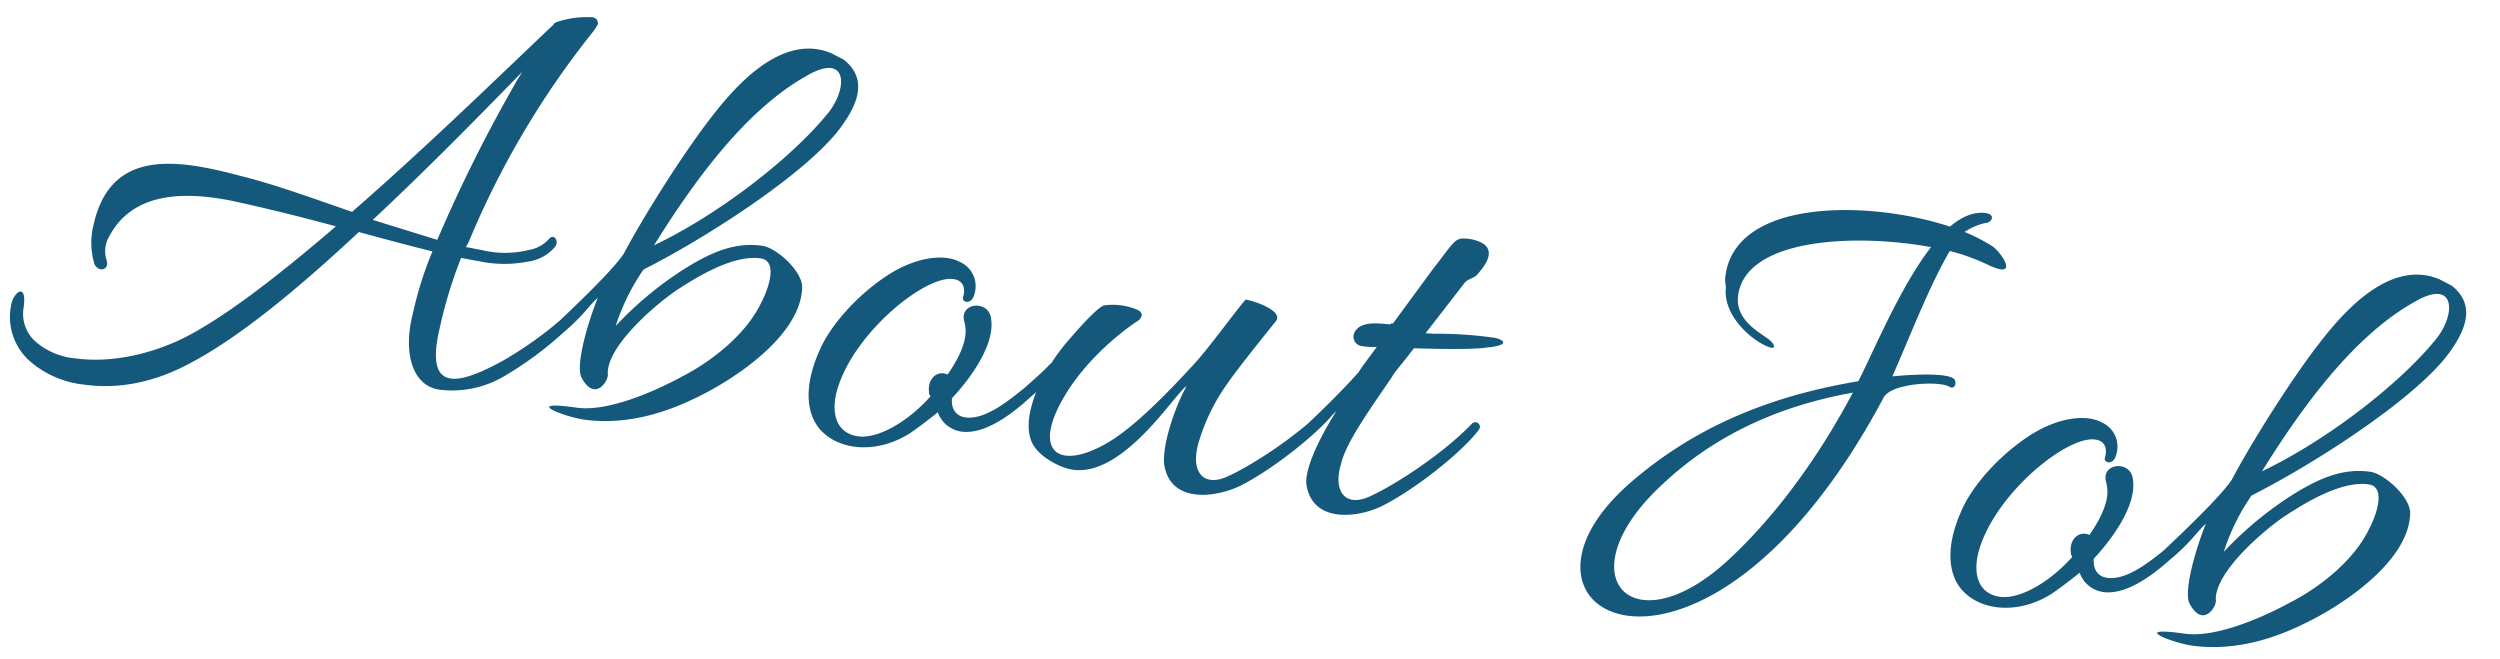 <svg xmlns="http://www.w3.org/2000/svg" xmlns:xlink="http://www.w3.org/1999/xlink" width="425" height="112" viewBox="0 0 425 112">
  <defs>
    <clipPath id="clip-path">
      <rect id="長方形_452" data-name="長方形 452" width="425" height="112" transform="translate(-21567 -13223)" fill="#fff"/>
    </clipPath>
  </defs>
  <g id="ab" transform="translate(21567 13223)" clip-path="url(#clip-path)">
    <path id="パス_4560" data-name="パス 4560" d="M-203.742-1.3a10.04,10.04,0,0,0,4.428,8.856,16.693,16.693,0,0,0,9.72,2.7c6.156,0,12.1-2.16,17.712-6.372,7.56-5.508,16.308-15.12,24.948-25.812,4.32.54,8.532,1.08,12.852,1.512A61.661,61.661,0,0,0-135.918-9.4c-.756,6.912,1.728,12.1,6.264,12.1A17.379,17.379,0,0,0-119.07-1.08a60.151,60.151,0,0,0,12.852-14.04c.54-1.3-.864-1.4-1.3-.972A63.622,63.622,0,0,1-119.5-3.78c-7.452,5.616-12.528,7.128-11.556-3.78a78.329,78.329,0,0,1,1.944-12.42c.972,0,1.944.108,2.916.108a20.756,20.756,0,0,0,8.424-1.08,7.194,7.194,0,0,0,4.212-3.132c.648-1.08-.54-2.268-1.188-1.188a5.949,5.949,0,0,1-3.24,2.376,16.686,16.686,0,0,1-7.884,1.08c-.864,0-1.728-.108-2.7-.108l.324-.756a147.963,147.963,0,0,1,16.092-38.664,8.642,8.642,0,0,0,.54-1.188,1.02,1.02,0,0,0-1.08-1.08,16.231,16.231,0,0,0-5.616,1.512,1.439,1.439,0,0,0-.54.324h-.108a.473.473,0,0,1-.108.324c-6.912,8.64-18.144,23.22-29.484,36.288-6.7-1.3-13.608-2.808-19.98-3.456-10.908-1.3-22.14-1.4-23.22,11.664a12.5,12.5,0,0,0,1.08,6.7c.972,1.4,2.7.54,1.944-.972a4.888,4.888,0,0,1-.108-4.1c3.024-8.316,12.2-9.288,19.764-8.856,5.94.432,12.1,1.08,18.144,1.836C-159.462-12.636-167.778-4.1-174.15.216c-5.508,3.672-11.88,5.832-17.6,5.832a11.9,11.9,0,0,1-6.588-1.62,6.312,6.312,0,0,1-3.24-5.724C-201.582-5.832-203.742-3.564-203.742-1.3Zm80.028-50.328a255.8,255.8,0,0,0-9.828,29.16l-11.34-1.836c7.884-9.72,15.444-19.98,21.708-28.512C-123.39-52.38-123.5-52.056-123.714-51.624Zm55.728.108c2.268-4.428,2.808-8.424-1.4-10.908l-2.16-.756C-79-65.232-84.942-58.212-88.506-52.6c-4.86,7.56-11.124,21.924-13.284,27.972-.972,2.16-4.536,7.02-9.828,13.608-.972,1.3.108,2.7,1.188,1.512,3.348-3.672,3.888-5.4,5.292-7.02-.972,3.78-2.268,11.772-.864,13.824,2.916,4,4.752-.324,4.32-1.3-.756-4.86,7.02-13.5,10.26-16.2,3.132-2.7,8.316-6.8,12.744-6.8,3.24,0,1.836,5.616,1.188,7.344-1.836,5.94-7.236,11.34-11.556,14.364C-93.258-2.16-100.71,2.484-106.11,2.484c-9.612,0-1.836,1.836,1.512,1.836,6.588,0,12.852-2.592,18.252-6.264C-80.406-5.832-69.93-15.012-71.01-23.22c-.432-2.7-5.292-5.94-7.668-5.94C-83.322-29.16-87.1-27-91.746-23a60.111,60.111,0,0,0-9.72,10.8,36.189,36.189,0,0,1,3.348-10.152C-87.858-29.484-72.09-43.2-67.986-51.516Zm-2.916-1.3C-76.086-44.28-87.1-33.156-96.93-26.676c5.508-12.42,12.42-25.056,21.6-32.076C-68.85-63.936-67.878-57.672-70.9-52.812ZM-46.818-7.776C-50.058-2.916-54.7.648-58.05.648c-4,0-5.292-3.672-4.536-7.884,1.728-9.828,12.1-20.844,16.848-20.844,2.052,0,2.268,1.728,2.052,2.916,0,.864,1.62.972,1.836-.756A4.519,4.519,0,0,0-44.982-31.1c-3.24-1.188-8.1.54-12.1,4.1-4.86,4.32-8.424,10.044-9.5,14.148-1.944,6.7-.648,11.772,2.916,13.932,3.564,2.268,9.4,1.944,14.256-2.16Q-47.3-3.024-45.2-5.292a4.973,4.973,0,0,0,4.428,2.7c4.212,0,8.532-4.644,10.908-7.56A31.591,31.591,0,0,0-26.19-15.12a.779.779,0,0,0-1.3-.864c-1.08,1.512-2.484,3.132-3.78,4.644-2.16,2.268-5.724,6.264-9.18,6.264-1.4,0-2.592-.864-2.7-2.916C-40.77-11.34-36.99-18.036-38.5-22.464c-.864-2.916-5.616-1.836-4.428,1.188.54,1.3,1.4,3.564-1.512,9.4-1.836-.54-3.348,1.188-2.7,3.456C-47.142-8.1-46.926-7.992-46.818-7.776ZM21.87-15.12c.54-.972-.864-1.62-1.4-.864C16.038-9.72,7.938-2.916,4.482-.972.918.864-1.242-1.62-.594-6.264A33.613,33.613,0,0,1,2.862-16.956c1.4-2.808,5.4-9.5,6.7-11.664,1.08-1.944-4.212-2.916-5.616-2.916-1.4,2.16-5.076,9.072-7.02,11.88-4,5.832-8.64,12.1-12.636,15.336-7.56,6.048-12.42,3.564-8.964-5.616,2.7-7.236,8.208-12.96,10.584-15.12.756-.54,1.512-1.62.216-2.16a10.683,10.683,0,0,0-5.832,0c-.972.324-3.672,4.32-5.184,6.7-3.888,5.94-6.264,14.04-3.78,18.036,1.4,2.268,5.4,3.672,7.56,3.672,8.856,0,15.552-15.66,17.172-16.74C-5.454-11.772-6.75-4.536-5.778-1.62-3.618,4.86,4.266,2.268,7.83-.324,13.23-4.212,19.818-11.34,21.87-15.12ZM46.6-31a70.832,70.832,0,0,0-10.152.756l-1.4.108L40.23-39.2c.648-1.3,1.728-1.188,2.268-2.268.648-.972,1.944-3.132.972-4.428-.648-.972-2.7-1.3-4.32-1.08-1.512.216-1.728,1.3-4.428,5.94L29.322-31c-.216,0-.324,0-.432.216-2.052.108-4.86.108-5.724,1.944a1.607,1.607,0,0,0,1.512,2.376,11.994,11.994,0,0,0,2.484-.216c-1.4,2.592-2.376,4.32-2.376,4.536-1.62,2.484-4.536,6.48-8.316,11.124-.972,1.3.108,2.7,1.188,1.512,2.268-2.592,3.24-4.212,4.212-5.4C19.6-9.936,17.766-4.1,18.63-1.62c2.16,6.48,10.152,3.888,13.608,1.3,5.4-3.888,11.988-11.016,14.04-14.8a.779.779,0,0,0-1.3-.864C40.446-9.72,32.346-2.916,28.89-.972,25.326.864,23.166-1.62,23.922-6.264c.324-3.456,3.24-9.18,6.48-15.66.324-.972,1.62-2.808,3.024-5.4,5.076-.54,10.584-1.3,12.2-1.836C50.166-30.24,47.9-31,46.6-31Zm79.92-32.616c-2.052,0-4,1.188-5.724,3.132-14.256-2.592-37.368.324-36.612,14.148a7.35,7.35,0,0,0,.324,1.3c.108,5.076,5.94,8.532,8.532,9.072,1.08.324,1.4-.216.216-1.08-1.728-1.08-6.156-2.376-6.48-6.48-.54-10.152,18.144-13.608,31.32-13.068-4.32,7.56-7.236,19.116-9.072,24.3C94.986-27.864,82.89-21.06,73.17-9.936,50.49,15.984,91.422,31,113.67-30.132c.972-2.7,9.288-4.212,10.908-3.348.864.324,1.188-.972.432-1.512-1.188-.648-5.4-.108-10.368,1.08,1.944-6.8,4.1-16.2,6.7-22.464a34.461,34.461,0,0,1,6.372,1.3c6.48,2.16,2.268-2.376.648-3.132a32.909,32.909,0,0,0-4.968-1.728,10.339,10.339,0,0,1,3.132-1.944C127.818-62.1,128.25-63.612,126.522-63.612ZM108.378-30.24c-4,11.016-9.72,22.248-17.172,31.32C77.166,18.036,64.1,7.344,78.462-10.26,86.238-19.98,96.5-26.352,108.378-30.24ZM149.2-7.776c-3.24,4.86-7.884,8.424-11.232,8.424-4,0-5.292-3.672-4.536-7.884,1.728-9.828,12.1-20.844,16.848-20.844,2.052,0,2.268,1.728,2.052,2.916,0,.864,1.62.972,1.836-.756a4.519,4.519,0,0,0-3.132-5.184c-3.24-1.188-8.1.54-12.1,4.1-4.86,4.32-8.424,10.044-9.5,14.148-1.944,6.7-.648,11.772,2.916,13.932,3.564,2.268,9.4,1.944,14.256-2.16q2.106-1.944,4.212-4.212a4.973,4.973,0,0,0,4.428,2.7c4.212,0,8.532-4.644,10.908-7.56a31.59,31.59,0,0,0,3.672-4.968.779.779,0,0,0-1.3-.864c-1.08,1.512-2.484,3.132-3.78,4.644-2.16,2.268-5.724,6.264-9.18,6.264-1.4,0-2.592-.864-2.7-2.916,2.376-3.348,6.156-10.044,4.644-14.472-.864-2.916-5.616-1.836-4.428,1.188.54,1.3,1.4,3.564-1.512,9.4-1.836-.54-3.348,1.188-2.7,3.456C148.878-8.1,149.094-7.992,149.2-7.776Zm58.86-43.74c2.268-4.428,2.808-8.424-1.4-10.908l-2.16-.756c-7.452-2.052-13.392,4.968-16.956,10.584-4.86,7.56-11.124,21.924-13.284,27.972-.972,2.16-4.536,7.02-9.828,13.608-.972,1.3.108,2.7,1.188,1.512,3.348-3.672,3.888-5.4,5.292-7.02-.972,3.78-2.268,11.772-.864,13.824,2.916,4,4.752-.324,4.32-1.3-.756-4.86,7.02-13.5,10.26-16.2,3.132-2.7,8.316-6.8,12.744-6.8,3.24,0,1.836,5.616,1.188,7.344-1.836,5.94-7.236,11.34-11.556,14.364-4.212,3.132-11.664,7.776-17.064,7.776-9.612,0-1.836,1.836,1.512,1.836,6.588,0,12.852-2.592,18.252-6.264,5.94-3.888,16.416-13.068,15.336-21.276-.432-2.7-5.292-5.94-7.668-5.94-4.644,0-8.424,2.16-13.068,6.156a60.111,60.111,0,0,0-9.72,10.8,36.189,36.189,0,0,1,3.348-10.152C188.19-29.484,203.958-43.2,208.062-51.516Zm-2.916-1.3c-5.184,8.532-16.2,19.656-26.028,26.136,5.508-12.42,12.42-25.056,21.6-32.076C207.2-63.936,208.17-57.672,205.146-52.812Z" transform="translate(-21363.547 -13141.389) rotate(8)" fill="#14587b"/>
  </g>
</svg>
